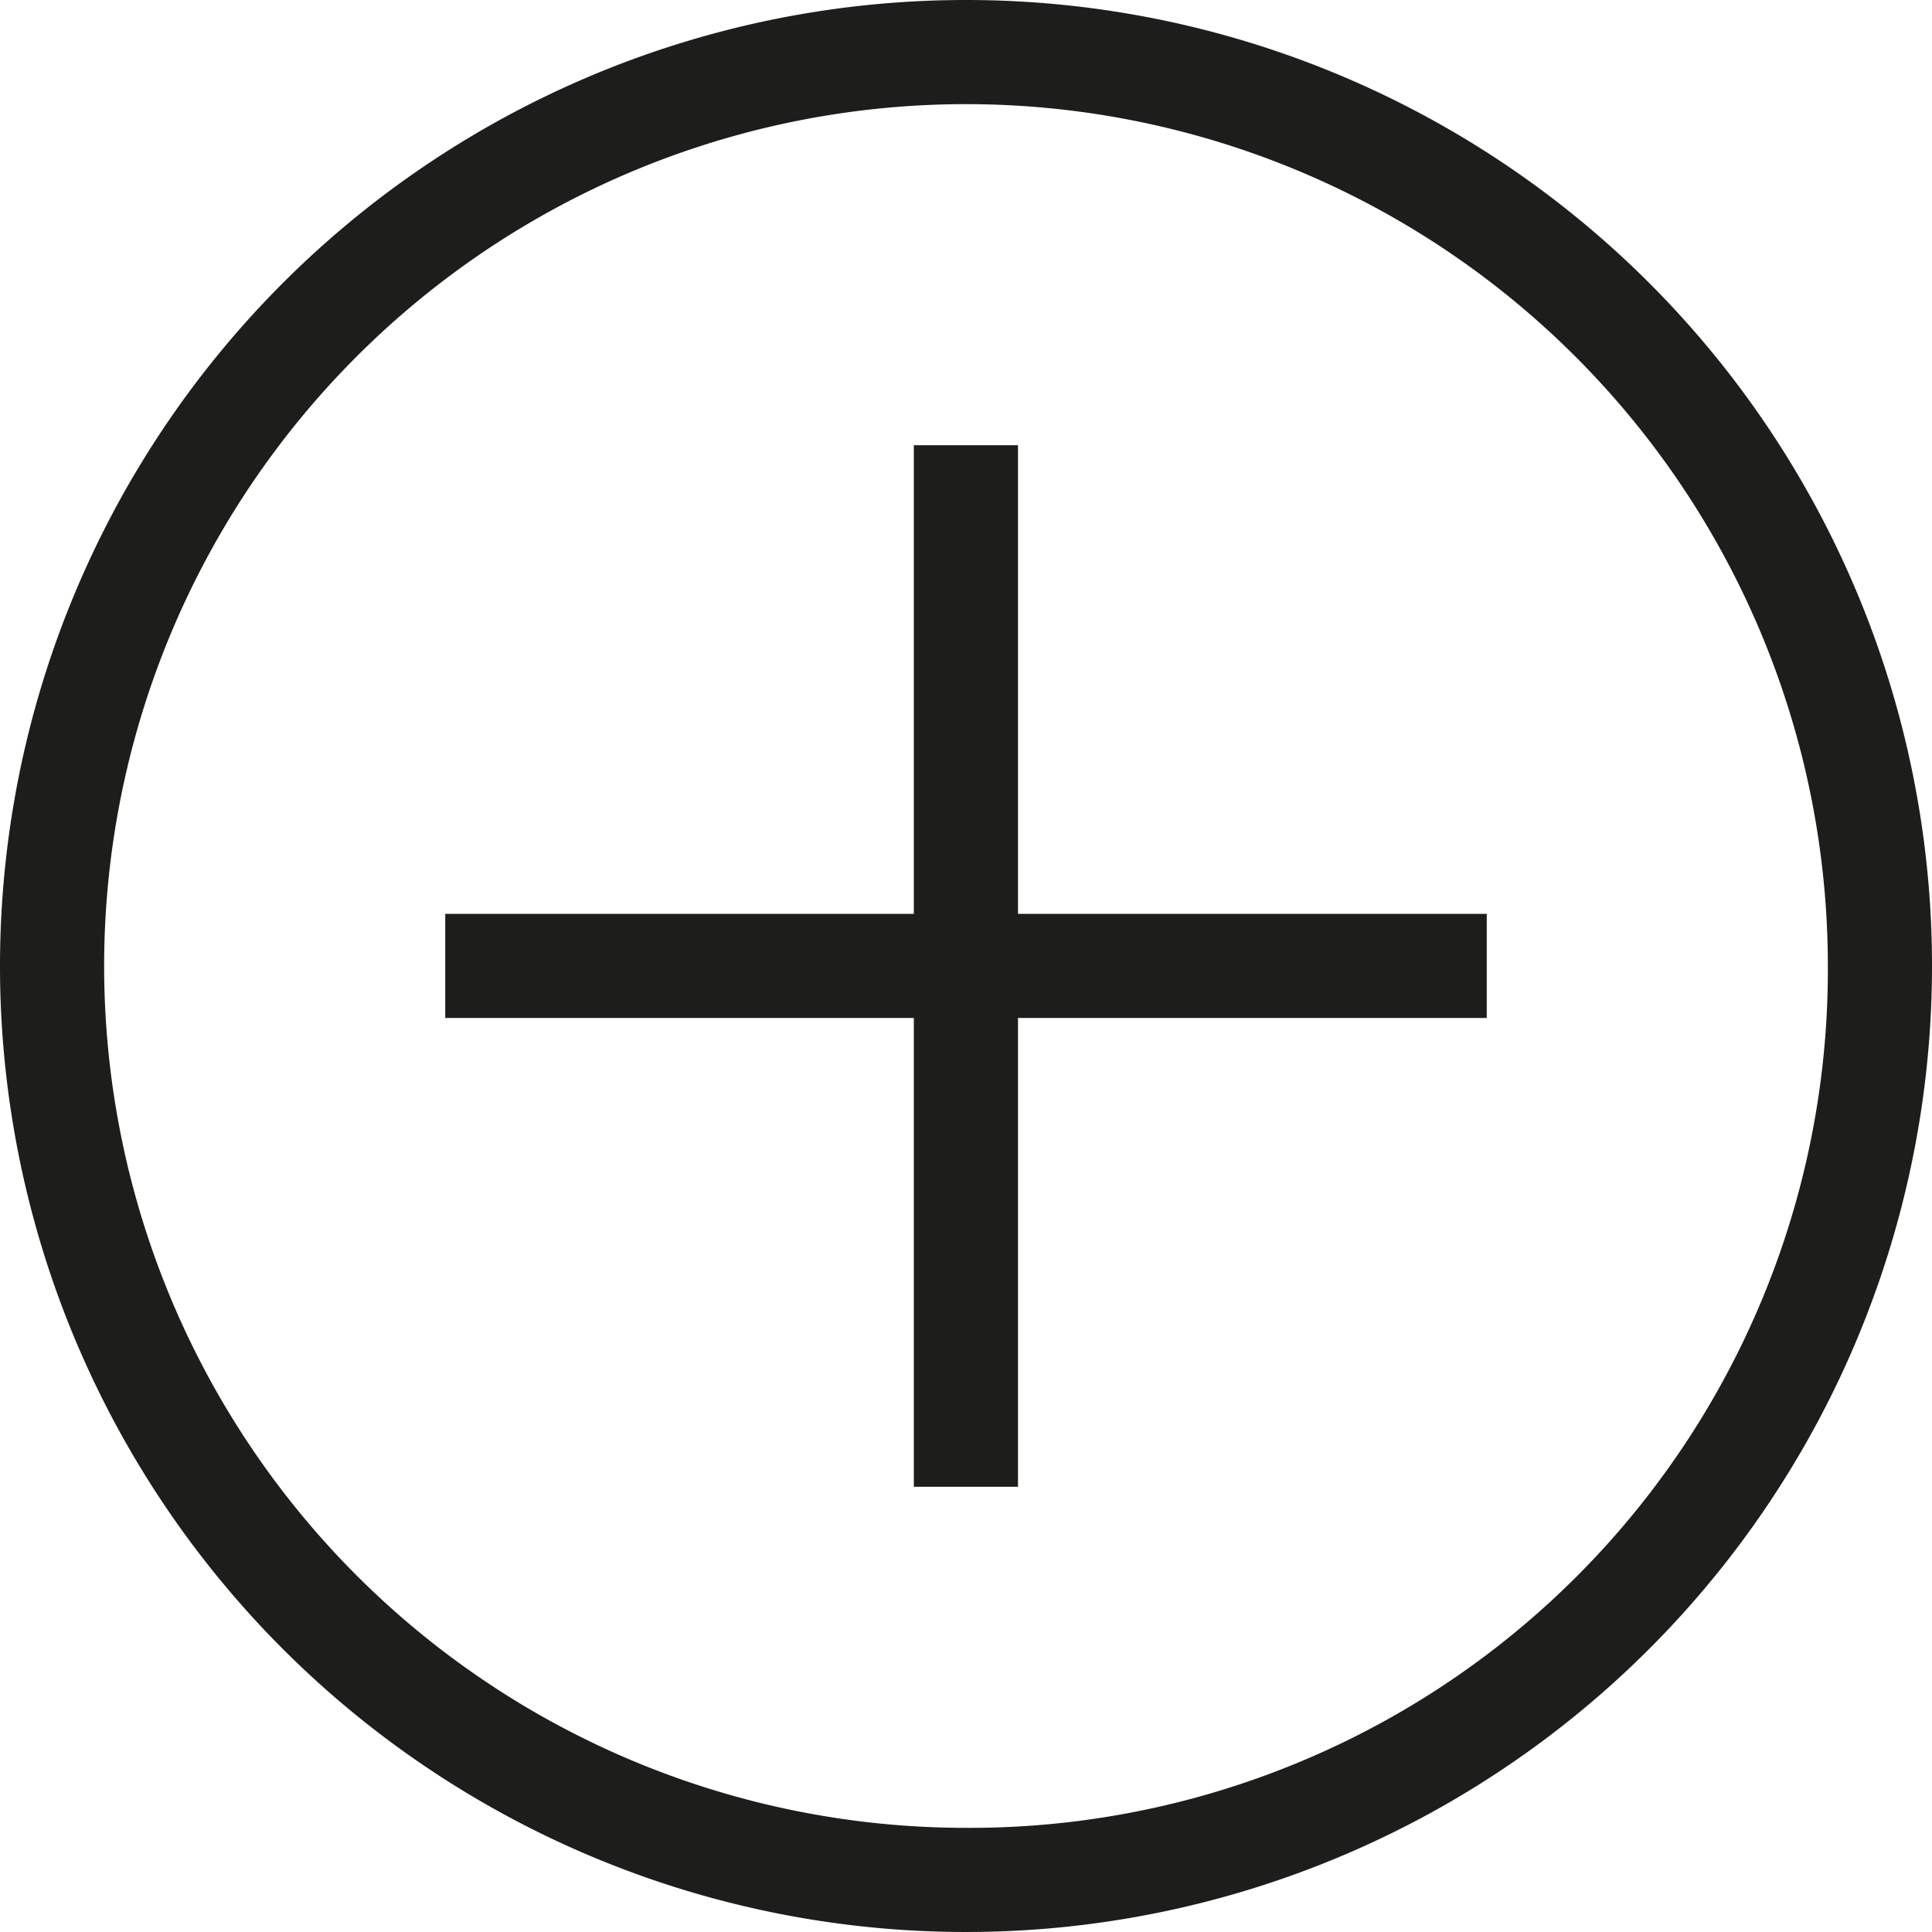<svg xmlns="http://www.w3.org/2000/svg" viewBox="0 0 109.26 109.26"><defs><style>.cls-1{fill:#1d1d1b;}</style></defs><title>MAS</title><g id="Capa_2" data-name="Capa 2"><g id="Capa_1-2" data-name="Capa 1"><path class="cls-1" d="M109.26,54.63A54.63,54.63,0,1,1,54.63,0,54.62,54.62,0,0,1,109.26,54.63Zm-5.89,0a48.74,48.74,0,1,0-48.74,48.74A48.52,48.52,0,0,0,103.37,54.63ZM57.57,25.18v26.5H84.08v5.89H57.57V84.08H51.68V57.57H25.18V51.68h26.5V25.18Z"/></g></g></svg>